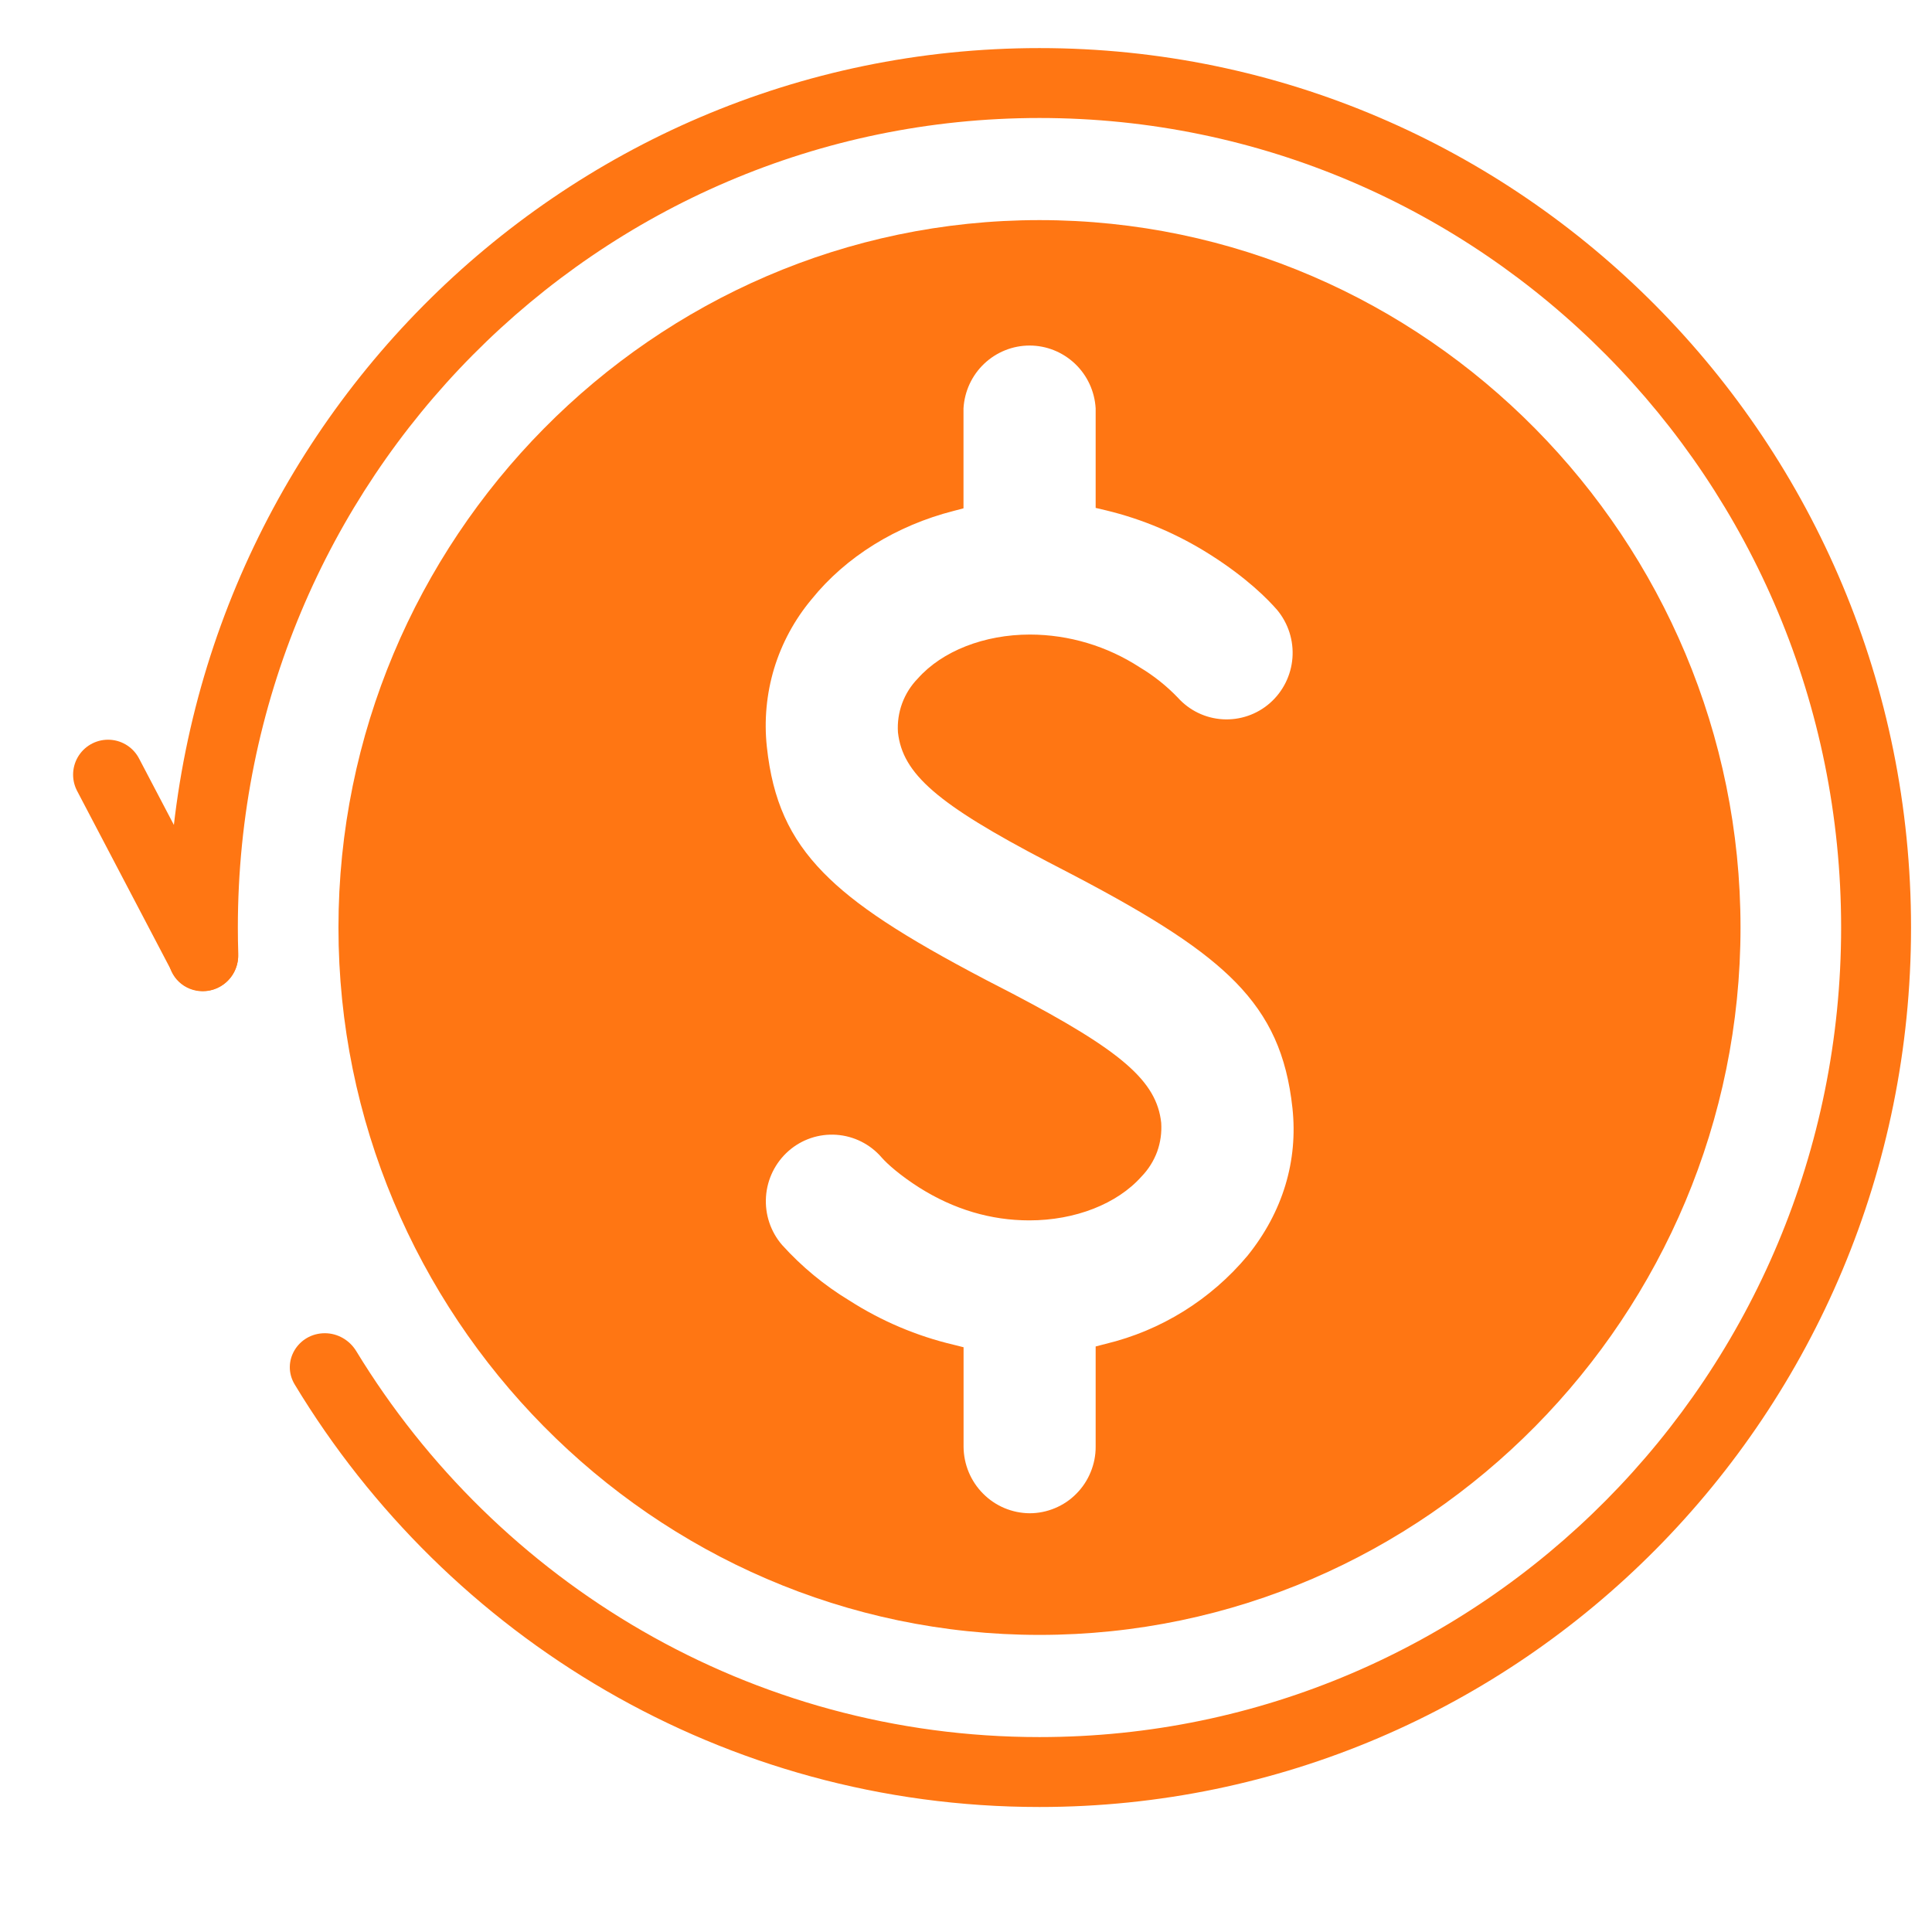 <svg width="27" height="27" viewBox="0 0 27 27" fill="none" xmlns="http://www.w3.org/2000/svg">
<g clip-path="url(#clip0_26_4689)">
<path fill-rule="evenodd" clip-rule="evenodd" d="M14.389 21.148C14.145 21.146 13.911 21.048 13.739 20.874C13.566 20.701 13.468 20.465 13.466 20.219V18.828L13.327 18.793C12.81 18.671 12.318 18.462 11.87 18.175C11.521 17.964 11.204 17.702 10.93 17.399C10.769 17.213 10.688 16.97 10.705 16.723C10.722 16.477 10.835 16.248 11.02 16.085C11.204 15.923 11.445 15.842 11.689 15.859C11.933 15.876 12.161 15.99 12.321 16.176C12.398 16.265 12.584 16.43 12.849 16.598C13.332 16.902 13.848 17.055 14.385 17.055C15.026 17.055 15.612 16.825 15.953 16.442C16.049 16.343 16.123 16.225 16.171 16.096C16.218 15.966 16.237 15.828 16.228 15.691C16.165 15.108 15.677 14.686 14.142 13.882L13.788 13.699C12.608 13.081 11.947 12.646 11.507 12.195C11.033 11.71 10.797 11.184 10.717 10.438C10.677 10.07 10.712 9.696 10.819 9.341C10.927 8.987 11.105 8.658 11.343 8.374C11.819 7.783 12.524 7.345 13.328 7.14L13.465 7.104V5.707C13.479 5.469 13.582 5.246 13.754 5.083C13.926 4.92 14.153 4.829 14.389 4.829C14.624 4.829 14.851 4.92 15.023 5.083C15.195 5.246 15.298 5.469 15.312 5.707V7.098L15.452 7.131C15.972 7.256 16.459 7.464 16.909 7.749C17.423 8.074 17.718 8.374 17.849 8.525C18.004 8.712 18.081 8.953 18.062 9.196C18.043 9.439 17.93 9.665 17.748 9.825C17.566 9.985 17.329 10.066 17.088 10.052C16.847 10.038 16.621 9.929 16.459 9.748C16.302 9.585 16.124 9.443 15.93 9.327C15.472 9.029 14.939 8.869 14.394 8.868C13.755 8.868 13.167 9.098 12.826 9.483C12.73 9.581 12.656 9.699 12.608 9.828C12.56 9.958 12.54 10.096 12.549 10.234C12.613 10.815 13.1 11.238 14.637 12.041L14.989 12.224C16.17 12.842 16.829 13.279 17.27 13.729C17.742 14.214 17.981 14.74 18.062 15.484C18.142 16.225 17.926 16.939 17.435 17.548C16.921 18.163 16.226 18.595 15.451 18.781L15.312 18.817V20.216C15.313 20.338 15.289 20.459 15.242 20.573C15.196 20.686 15.128 20.789 15.042 20.875C14.957 20.962 14.855 21.03 14.742 21.077C14.63 21.124 14.51 21.148 14.389 21.148ZM14.527 3.076C9.117 3.076 4.73 7.552 4.73 12.962C4.73 18.373 9.117 22.848 14.527 22.848C19.938 22.848 24.324 18.373 24.324 12.962C24.324 7.552 19.938 3.076 14.527 3.076Z" fill="#FF7613"/>
<path d="M1.51 10.826L2.839 13.36" stroke="#FF7613" stroke-width="0.977" stroke-linecap="round"/>
<path fill-rule="evenodd" clip-rule="evenodd" d="M25.73 12.963C25.73 19.219 20.706 24.276 14.527 24.276C10.492 24.276 6.95 22.12 4.978 18.881C4.884 18.728 4.719 18.632 4.54 18.632C4.165 18.632 3.925 19.028 4.119 19.349C6.257 22.889 10.119 25.253 14.527 25.253C21.254 25.253 26.707 19.75 26.707 12.963C26.707 6.175 21.254 0.672 14.527 0.672C7.801 0.672 2.348 6.175 2.348 12.963C2.348 13.109 2.35 13.255 2.355 13.4C2.364 13.655 2.577 13.853 2.833 13.853C3.116 13.853 3.339 13.611 3.33 13.328C3.326 13.206 3.324 13.085 3.324 12.963C3.324 6.706 8.348 1.649 14.527 1.649C20.706 1.649 25.73 6.706 25.73 12.963Z" fill="#FF7613"/>
</g>
<defs>
<clipPath id="clip0_26_4689">
<rect width="25.834" height="25.834" fill="white" transform="translate(0.873 0.374)"/>
</clipPath>
</defs>
</svg>
